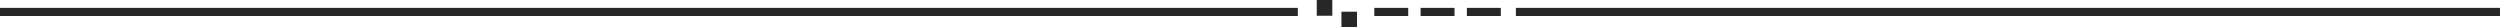 <svg xmlns="http://www.w3.org/2000/svg" width="1194" height="13.11" viewBox="0 0 1194 13.11">
  <g id="Group_903" data-name="Group 903" transform="translate(-6474.528 -7100.485)">
    <g id="Group_897" data-name="Group 897">
      <rect id="Rectangle_550" data-name="Rectangle 550" width="619.841" height="3.884" transform="translate(6474.528 7104.244)" fill="#272727"/>
    </g>
    <g id="Group_898" data-name="Group 898">
      <rect id="Rectangle_551" data-name="Rectangle 551" width="16.206" height="3.884" transform="translate(7130.89 7104.244)" fill="#272727"/>
    </g>
    <g id="Group_899" data-name="Group 899">
      <rect id="Rectangle_552" data-name="Rectangle 552" width="16.206" height="3.884" transform="translate(7153.002 7104.244)" fill="#272727"/>
    </g>
    <g id="Group_900" data-name="Group 900">
      <rect id="Rectangle_553" data-name="Rectangle 553" width="16.206" height="3.884" transform="translate(7175.114 7104.244)" fill="#272727"/>
    </g>
    <g id="Group_901" data-name="Group 901">
      <rect id="Rectangle_554" data-name="Rectangle 554" width="470.019" height="3.884" transform="translate(7198.509 7104.244)" fill="#272727"/>
    </g>
    <g id="Group_902" data-name="Group 902">
      <rect id="Rectangle_555" data-name="Rectangle 555" width="7.436" height="7.524" transform="translate(7103.408 7100.485)" fill="#272727"/>
      <rect id="Rectangle_556" data-name="Rectangle 556" width="7.436" height="7.524" transform="translate(7115.193 7106.071)" fill="#272727"/>
    </g>
  </g>
</svg>
